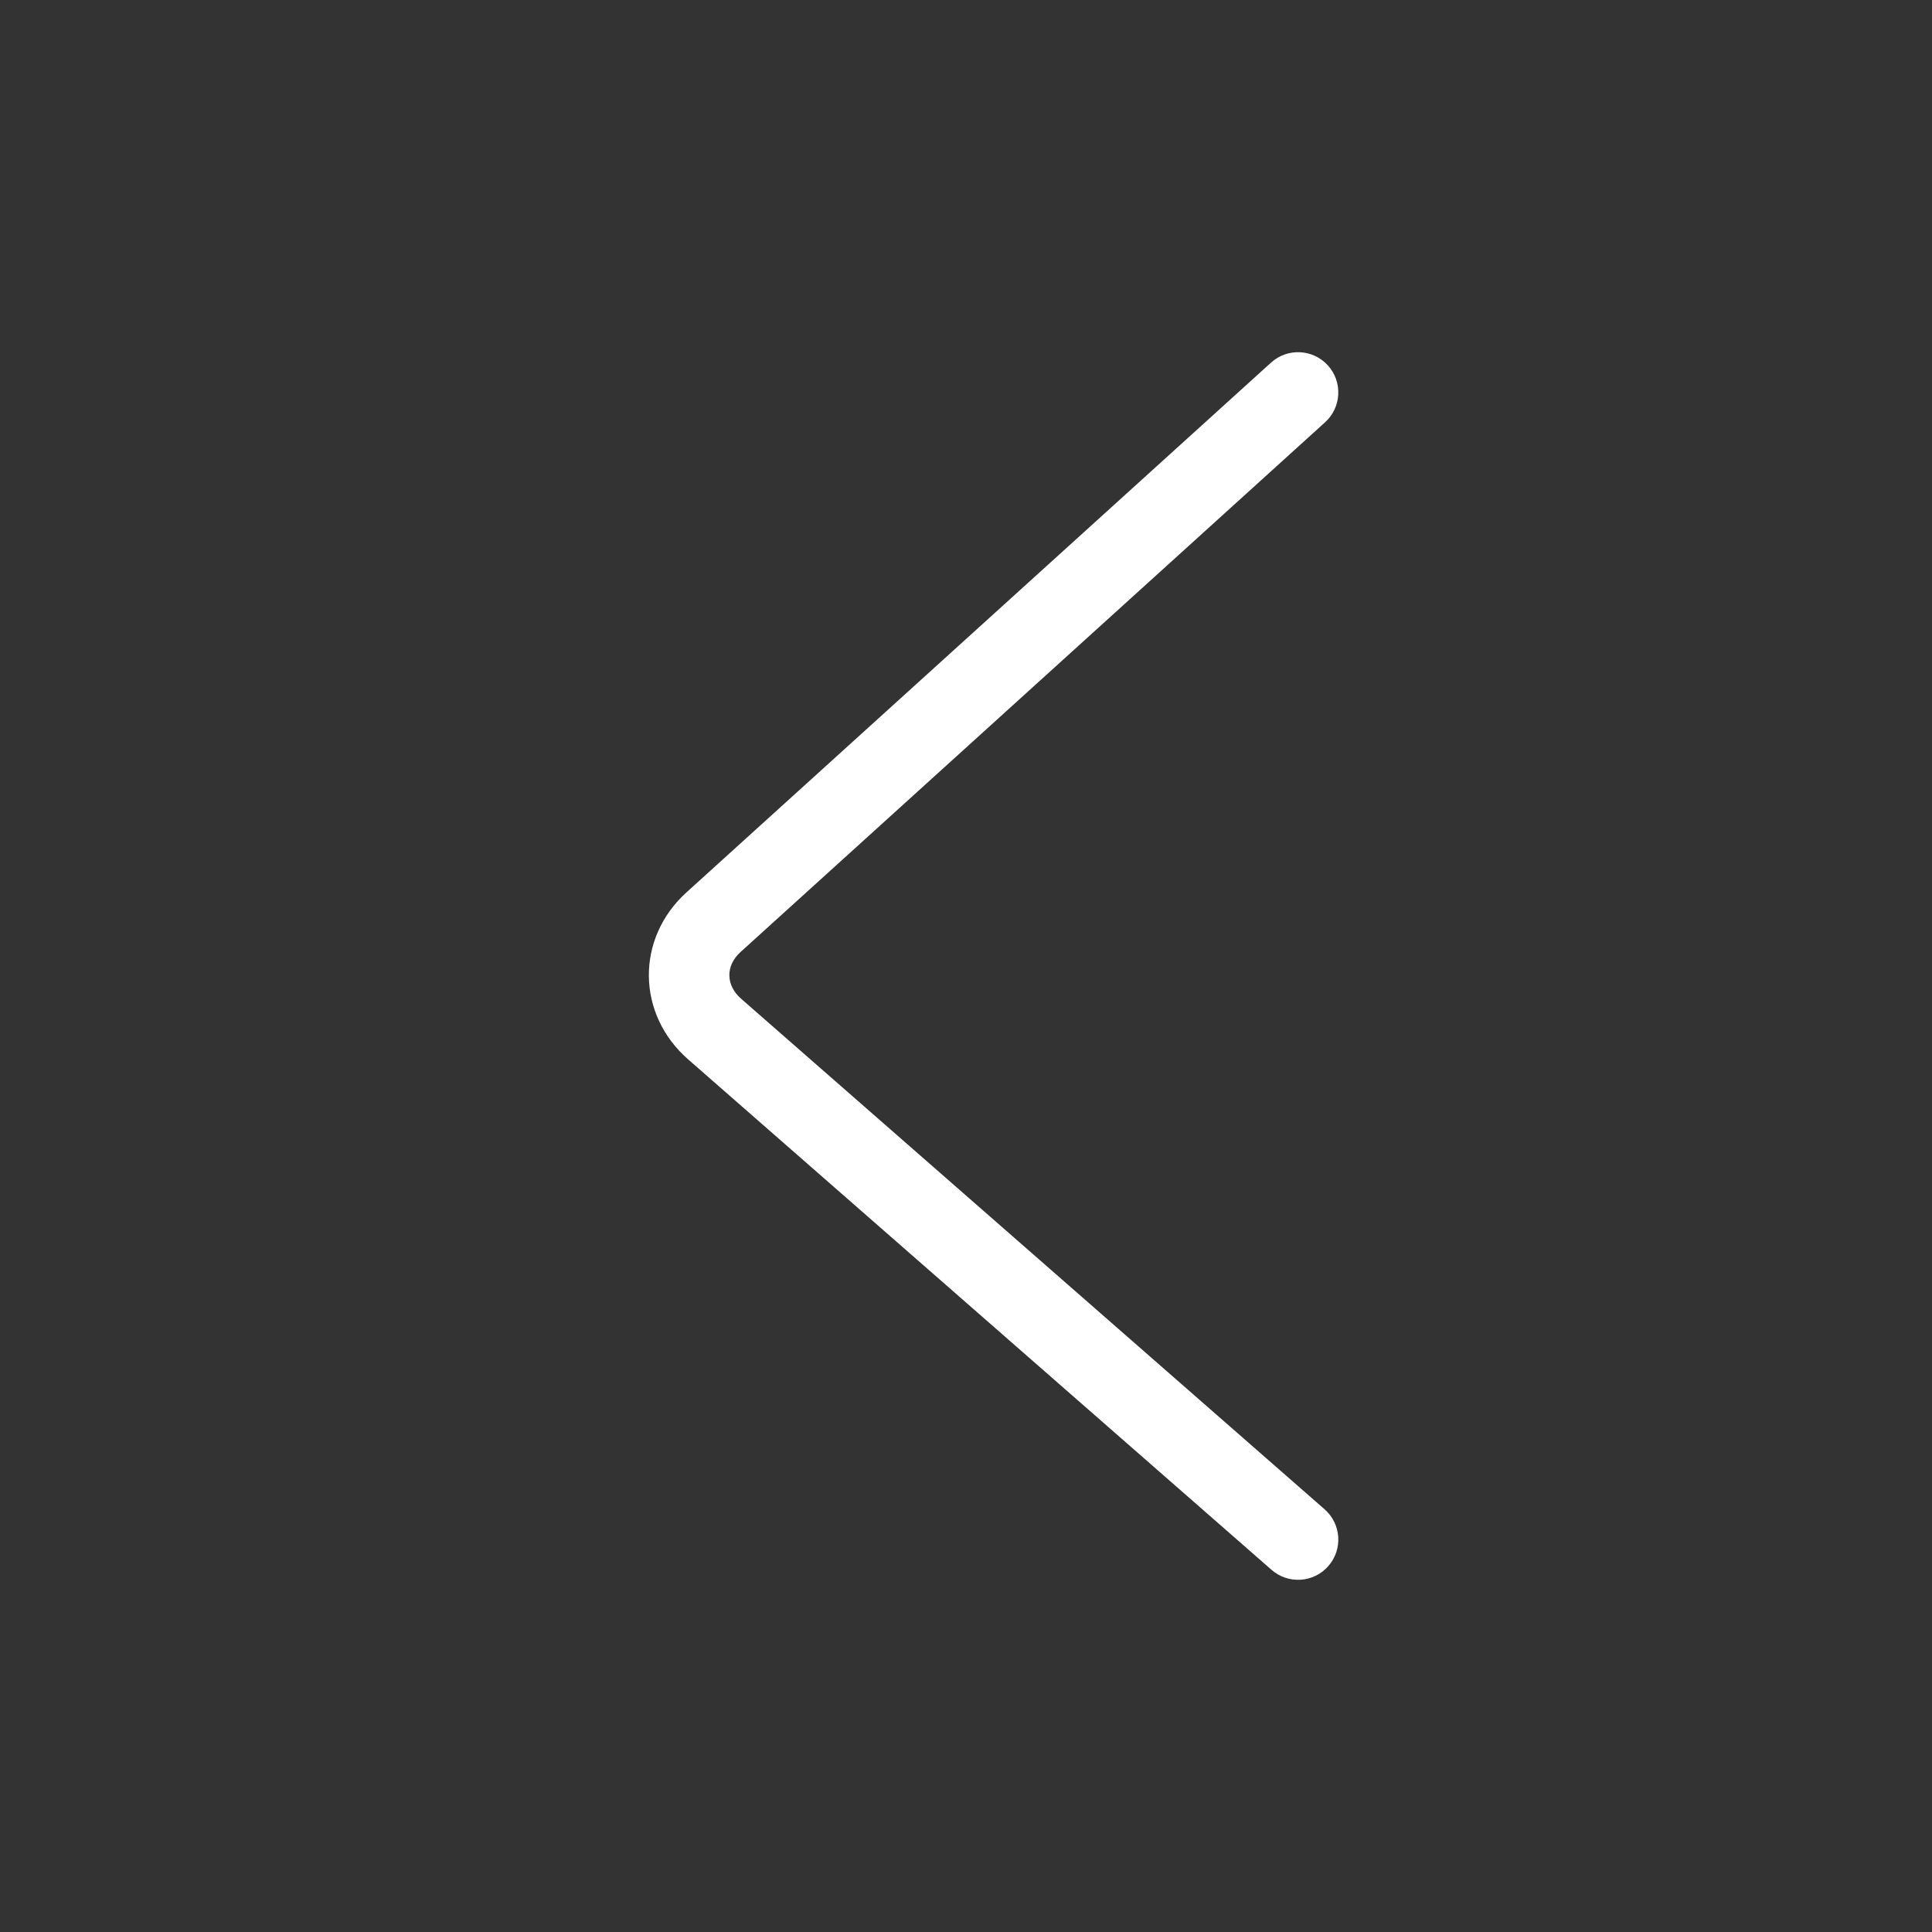 <svg t="1616143221678" class="icon" viewBox="0 0 1024 1024" version="1.1" xmlns="http://www.w3.org/2000/svg" p-id="2127" width="32" height="32"><rect x="0" y="0" width="1024" height="1024" fill="#333333" stroke="none"/><path d="M363.841 472.979C336.939 497.359 337.302 537.486 364.73 561.486L673.952 832.055C682.819 839.814 696.296 838.915 704.055 830.048 711.814 821.181 710.915 807.704 702.048 799.945L392.827 529.376C384.596 522.174 384.502 511.835 392.492 504.594L702.326 223.808C711.056 215.896 711.72 202.405 703.808 193.674 695.896 184.944 682.405 184.28 673.674 192.192L363.841 472.979Z" p-id="2128" fill="#ffffff"></path></svg>
